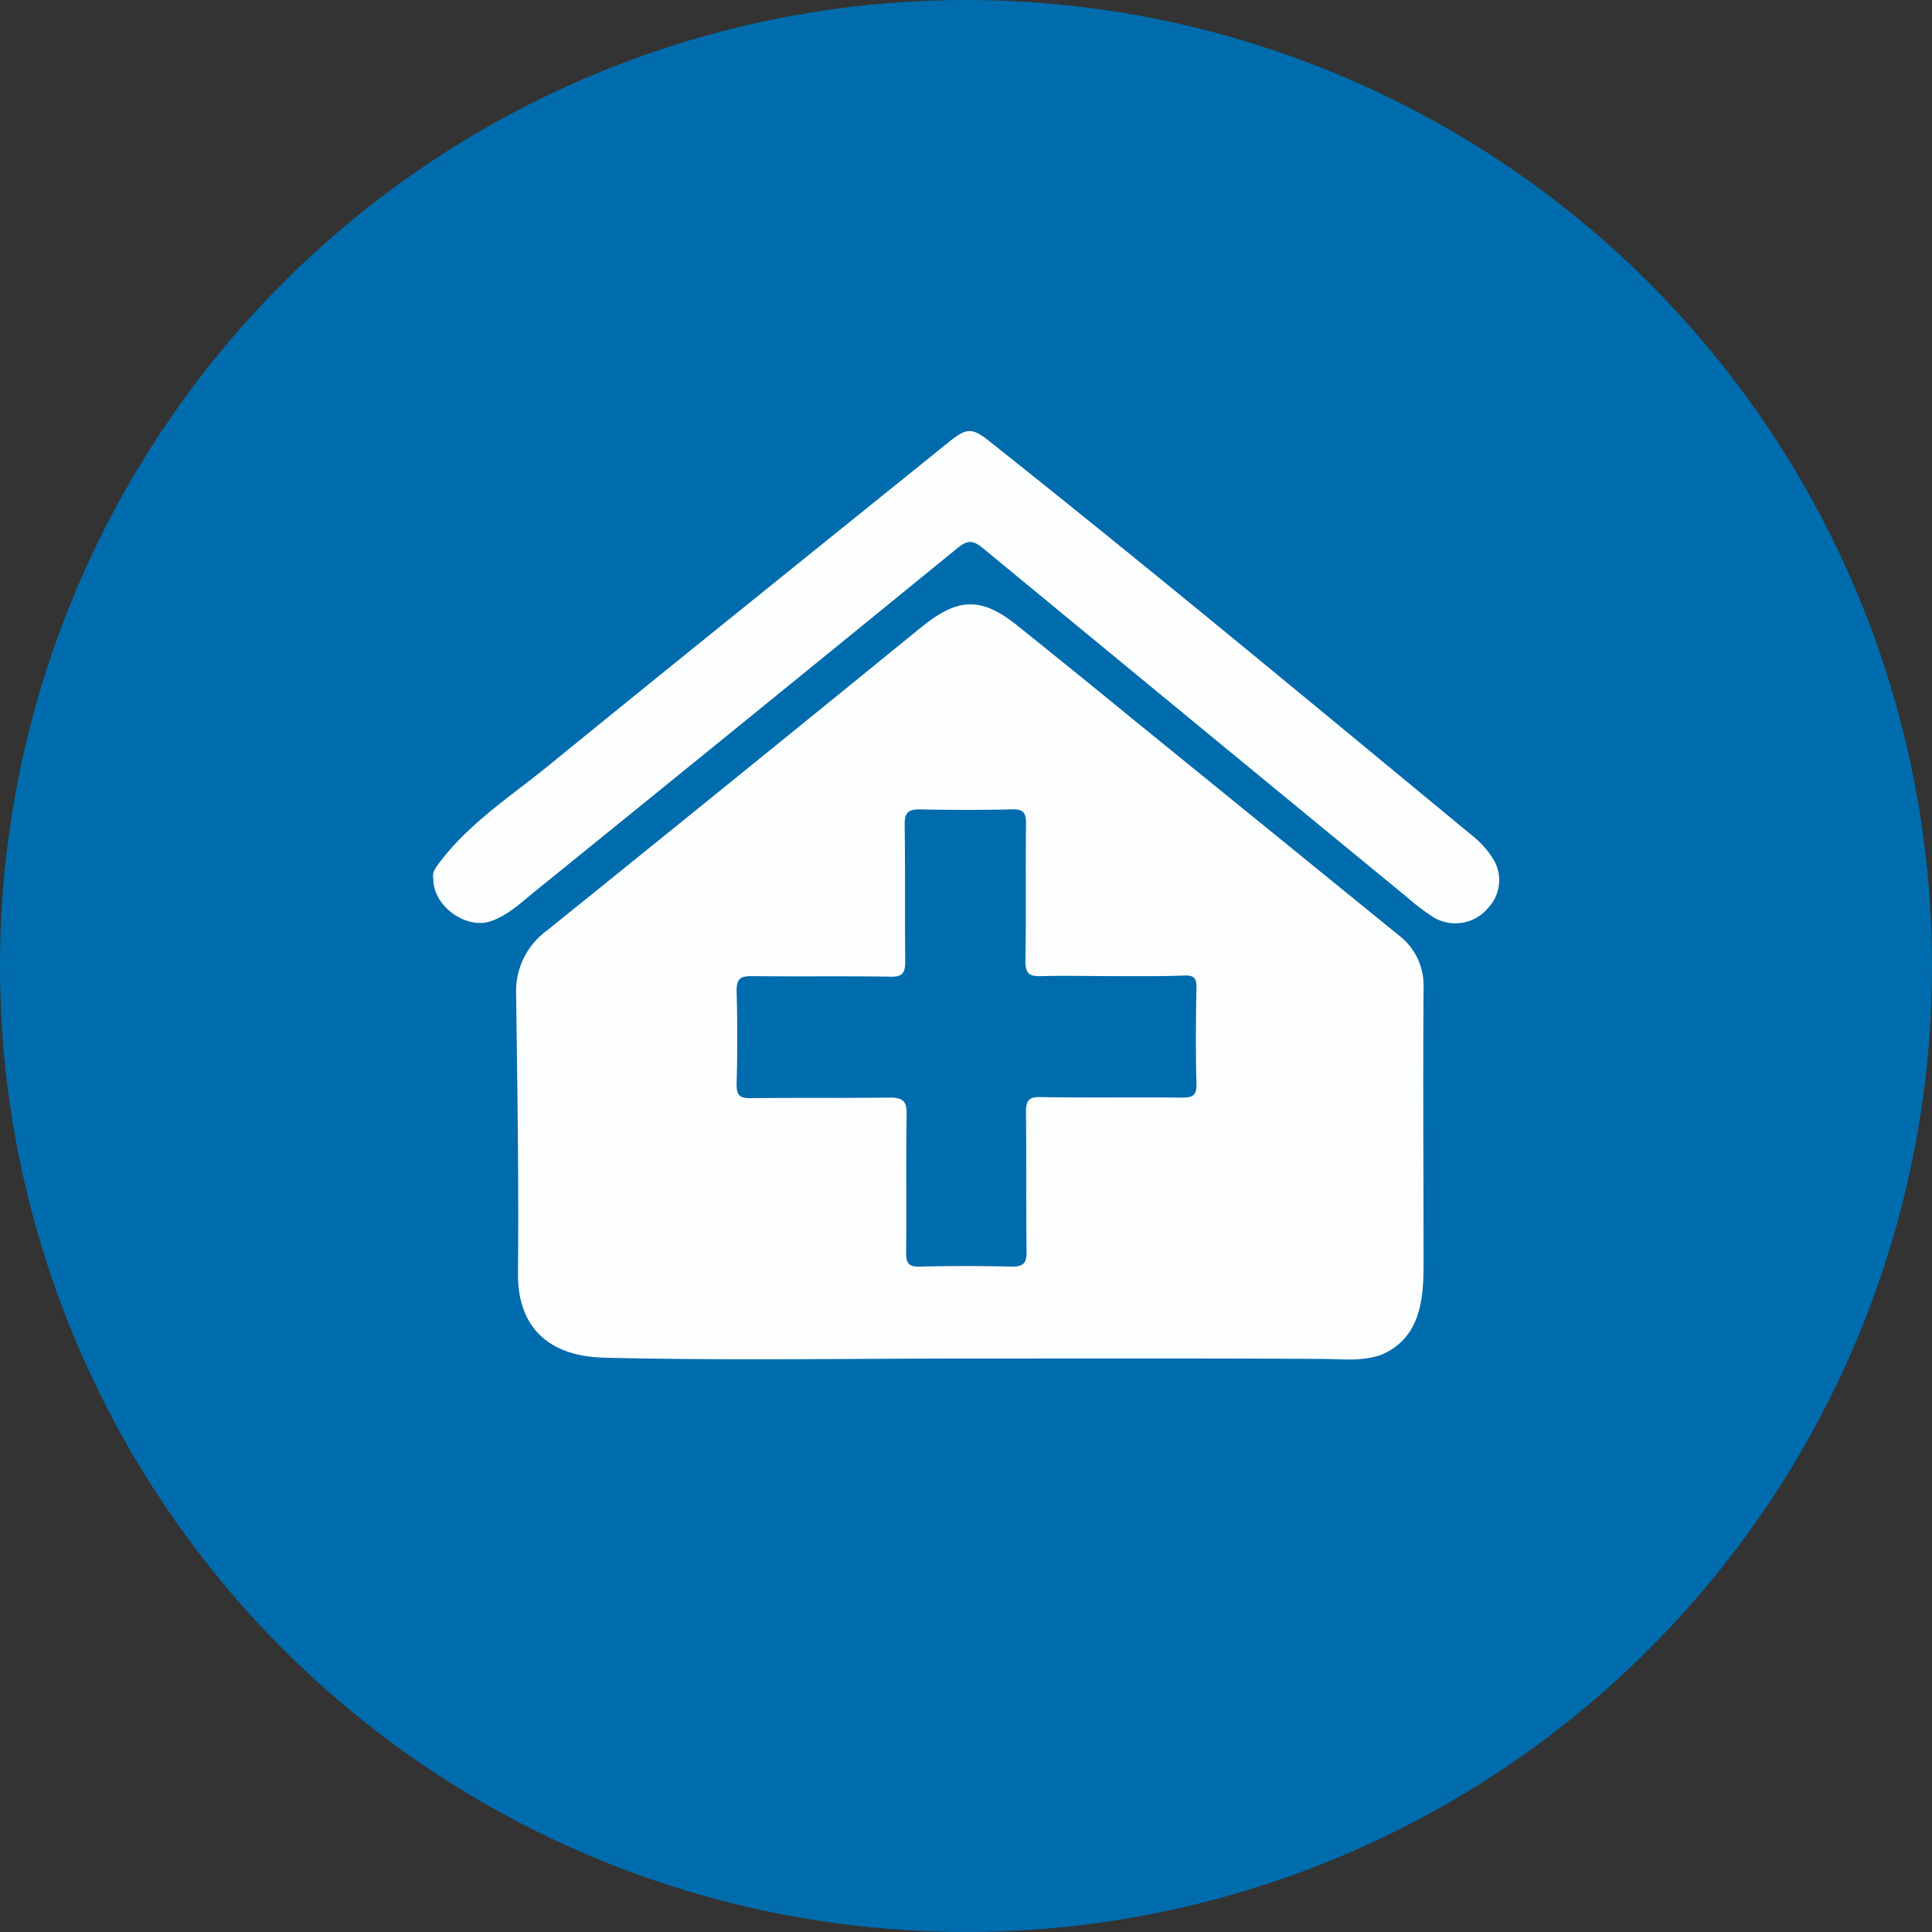 <?xml version="1.0" encoding="UTF-8"?> <svg xmlns="http://www.w3.org/2000/svg" id="Layer_1" data-name="Layer 1" viewBox="0 0 252 252"><rect x="0" y="0" width="252" height="252" fill="#333333" stroke="none"/><defs><style>.cls-1{fill:#006cad;}.cls-2{fill:#fcfdfd;}</style></defs><title>clinicsofallsizes-icon</title><circle class="cls-1" cx="126" cy="126" r="126"></circle><path class="cls-2" d="M188.42,249.2c-15.86,0-31.72.28-47.57-.11-8.11-.2-11.35-4.78-11.29-11,.12-12.14-.08-24.29-.24-36.43a9.78,9.78,0,0,1,4-8.27q24.28-19.57,48.48-39.28l.68-.54c4.62-3.67,7.64-3.66,12.27.07q7.49,6,14.92,12.09,17.36,14.1,34.71,28.21a8.21,8.21,0,0,1,3.3,6.94c-.08,13.1,0,23,0,36.1,0,4.47-.39,9.59-5.56,11.75-2.56.88-5.11.53-7.85.52C219,249.16,203.7,249.2,188.42,249.2ZM207,199.32c-3.06,0-6.12-.08-9.17,0-1.6.06-2.11-.37-2.08-2.05.11-6,0-11.93.08-17.89,0-1.44-.41-1.85-1.83-1.81-4,.09-8,.09-12,0-1.51,0-2,.38-2,1.93.09,6,0,11.93.08,17.89,0,1.7-.52,2.06-2.11,2-6-.09-11.92,0-17.89-.07-1.46,0-2,.3-2,1.9.12,4.07.11,8.14,0,12.21,0,1.47.44,1.83,1.85,1.81,6-.07,12.07,0,18.11-.08,1.87,0,2.25.57,2.22,2.32-.11,6,0,11.93-.07,17.89,0,1.39.32,1.88,1.79,1.84q6-.15,12,0c1.57,0,1.93-.49,1.92-2-.08-6,0-12.08-.08-18.11,0-1.67.46-2.06,2.07-2,6.11.1,12.22,0,18.33.07,1.4,0,1.87-.33,1.84-1.81-.11-4.21-.08-8.44,0-12.65,0-1.17-.38-1.49-1.5-1.47C213.42,199.36,210.22,199.32,207,199.32Z" transform="translate(-62 -72)"></path><path class="cls-2" d="M118.52,186.64c-.2-.86.33-1.51.88-2.23,3.85-5.06,9.15-8.5,14-12.43,17.42-14.2,34.94-28.26,52.43-42.38,2.28-1.83,3-1.83,5.28,0,21.19,16.82,42,34.13,62.86,51.34a11.92,11.92,0,0,1,2.52,2.69,5.28,5.28,0,0,1-.41,6.82,5.55,5.55,0,0,1-7.13,1.18,31.13,31.13,0,0,1-3.47-2.64q-27.65-22.71-55.25-45.47c-1.33-1.1-2.06-1.1-3.38,0Q159.29,166,131.64,188.38c-1.74,1.42-3.4,3-5.57,3.76C122.83,193.3,118.49,190.2,118.52,186.64Z" transform="translate(-62 -72)"></path></svg> 